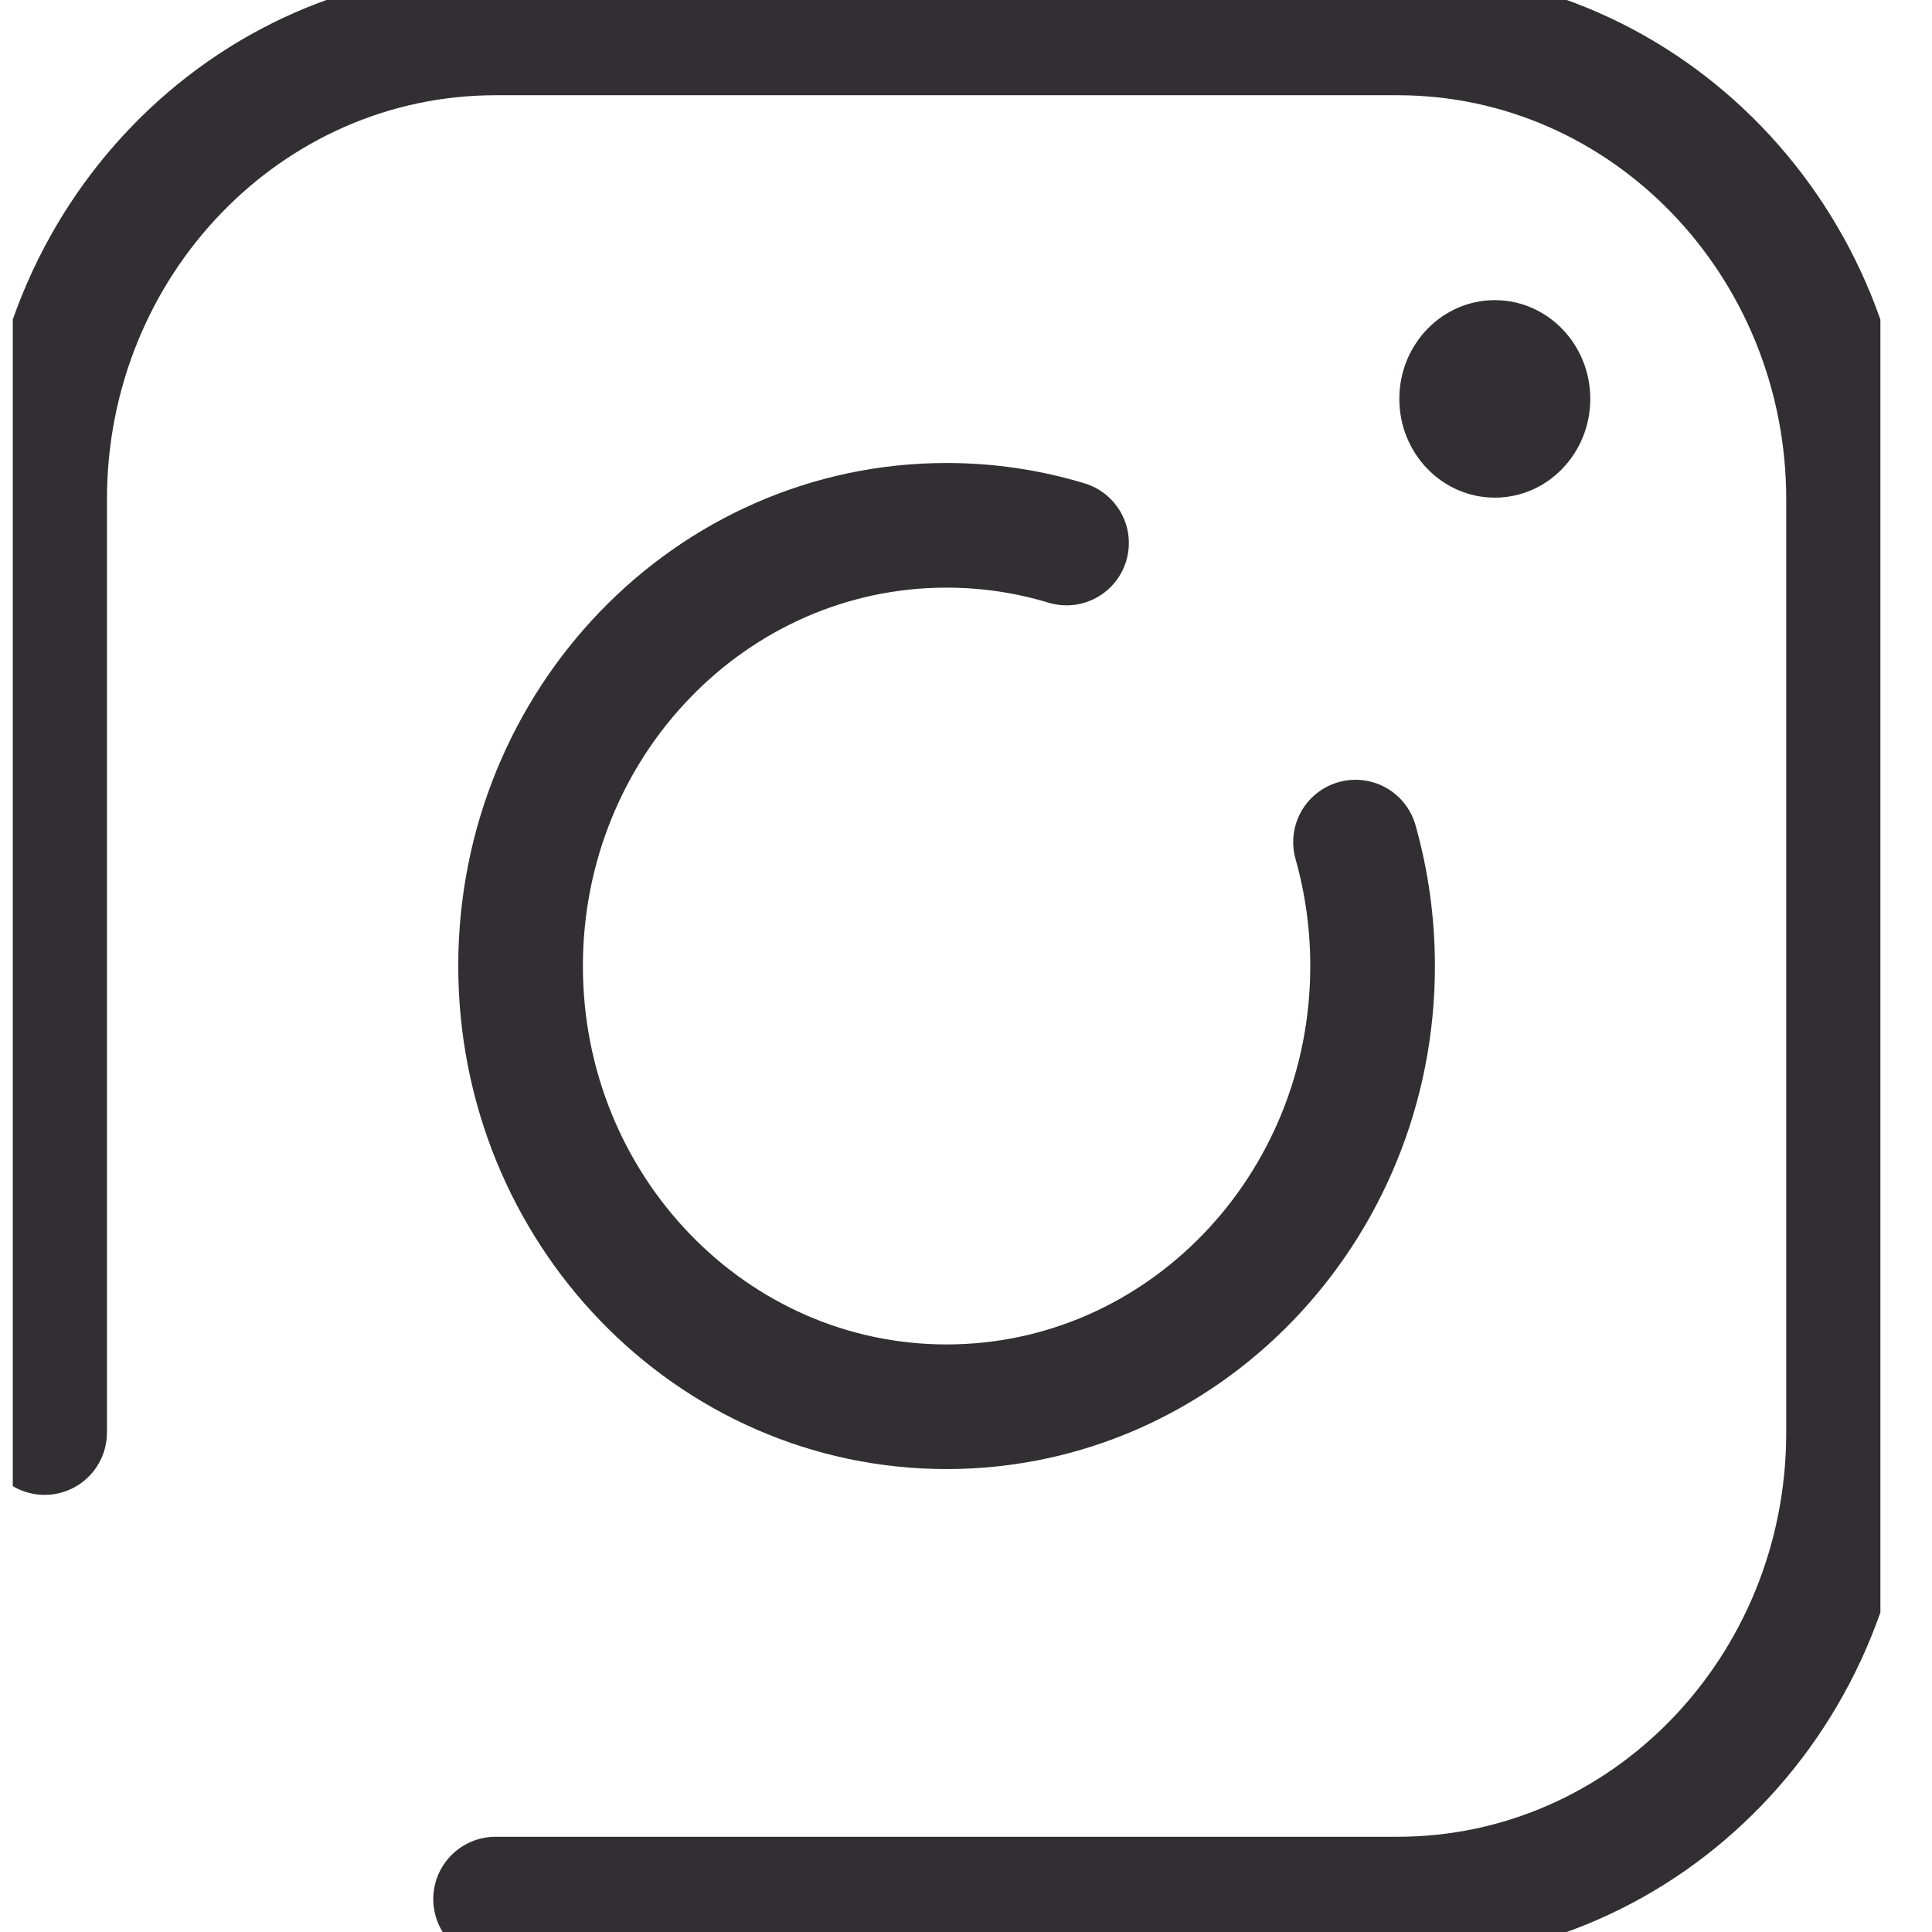<svg width="31" height="31" viewBox="0 0 31 31" fill="none" xmlns="http://www.w3.org/2000/svg">
<g clip-path="url(#clip0_2601_3109)">
<path d="M0.716 22.986V8.014C0.716 3.88 3.956 0.528 7.952 0.528H22.425C26.421 0.528 29.661 3.88 29.661 8.014V22.986C29.661 27.12 26.421 30.472 22.425 30.472H7.952" stroke="#312F31" stroke-width="2" stroke-linecap="round" stroke-linejoin="round"/>
<path d="M21.75 13.512C21.928 14.143 22.024 14.81 22.024 15.5C22.024 19.406 18.964 22.572 15.188 22.572C11.413 22.572 8.353 19.406 8.353 15.5C8.353 11.595 11.413 8.429 15.188 8.429C15.857 8.429 16.503 8.528 17.113 8.713" stroke="#312F31" stroke-width="2" stroke-linecap="round" stroke-linejoin="round"/>
<path fill-rule="evenodd" clip-rule="evenodd" d="M25.517 6.4C25.517 7.275 24.831 7.985 23.985 7.985C23.139 7.985 22.453 7.275 22.453 6.4C22.453 5.525 23.139 4.816 23.985 4.816C24.831 4.816 25.517 5.525 25.517 6.4Z" fill="#312F31"/>
</g>
<defs>
<clipPath id="clip0_2601_3109">
<rect width="29.967" height="31" fill="white" transform="translate(0.205)"/>
</clipPath>
</defs>
</svg>
